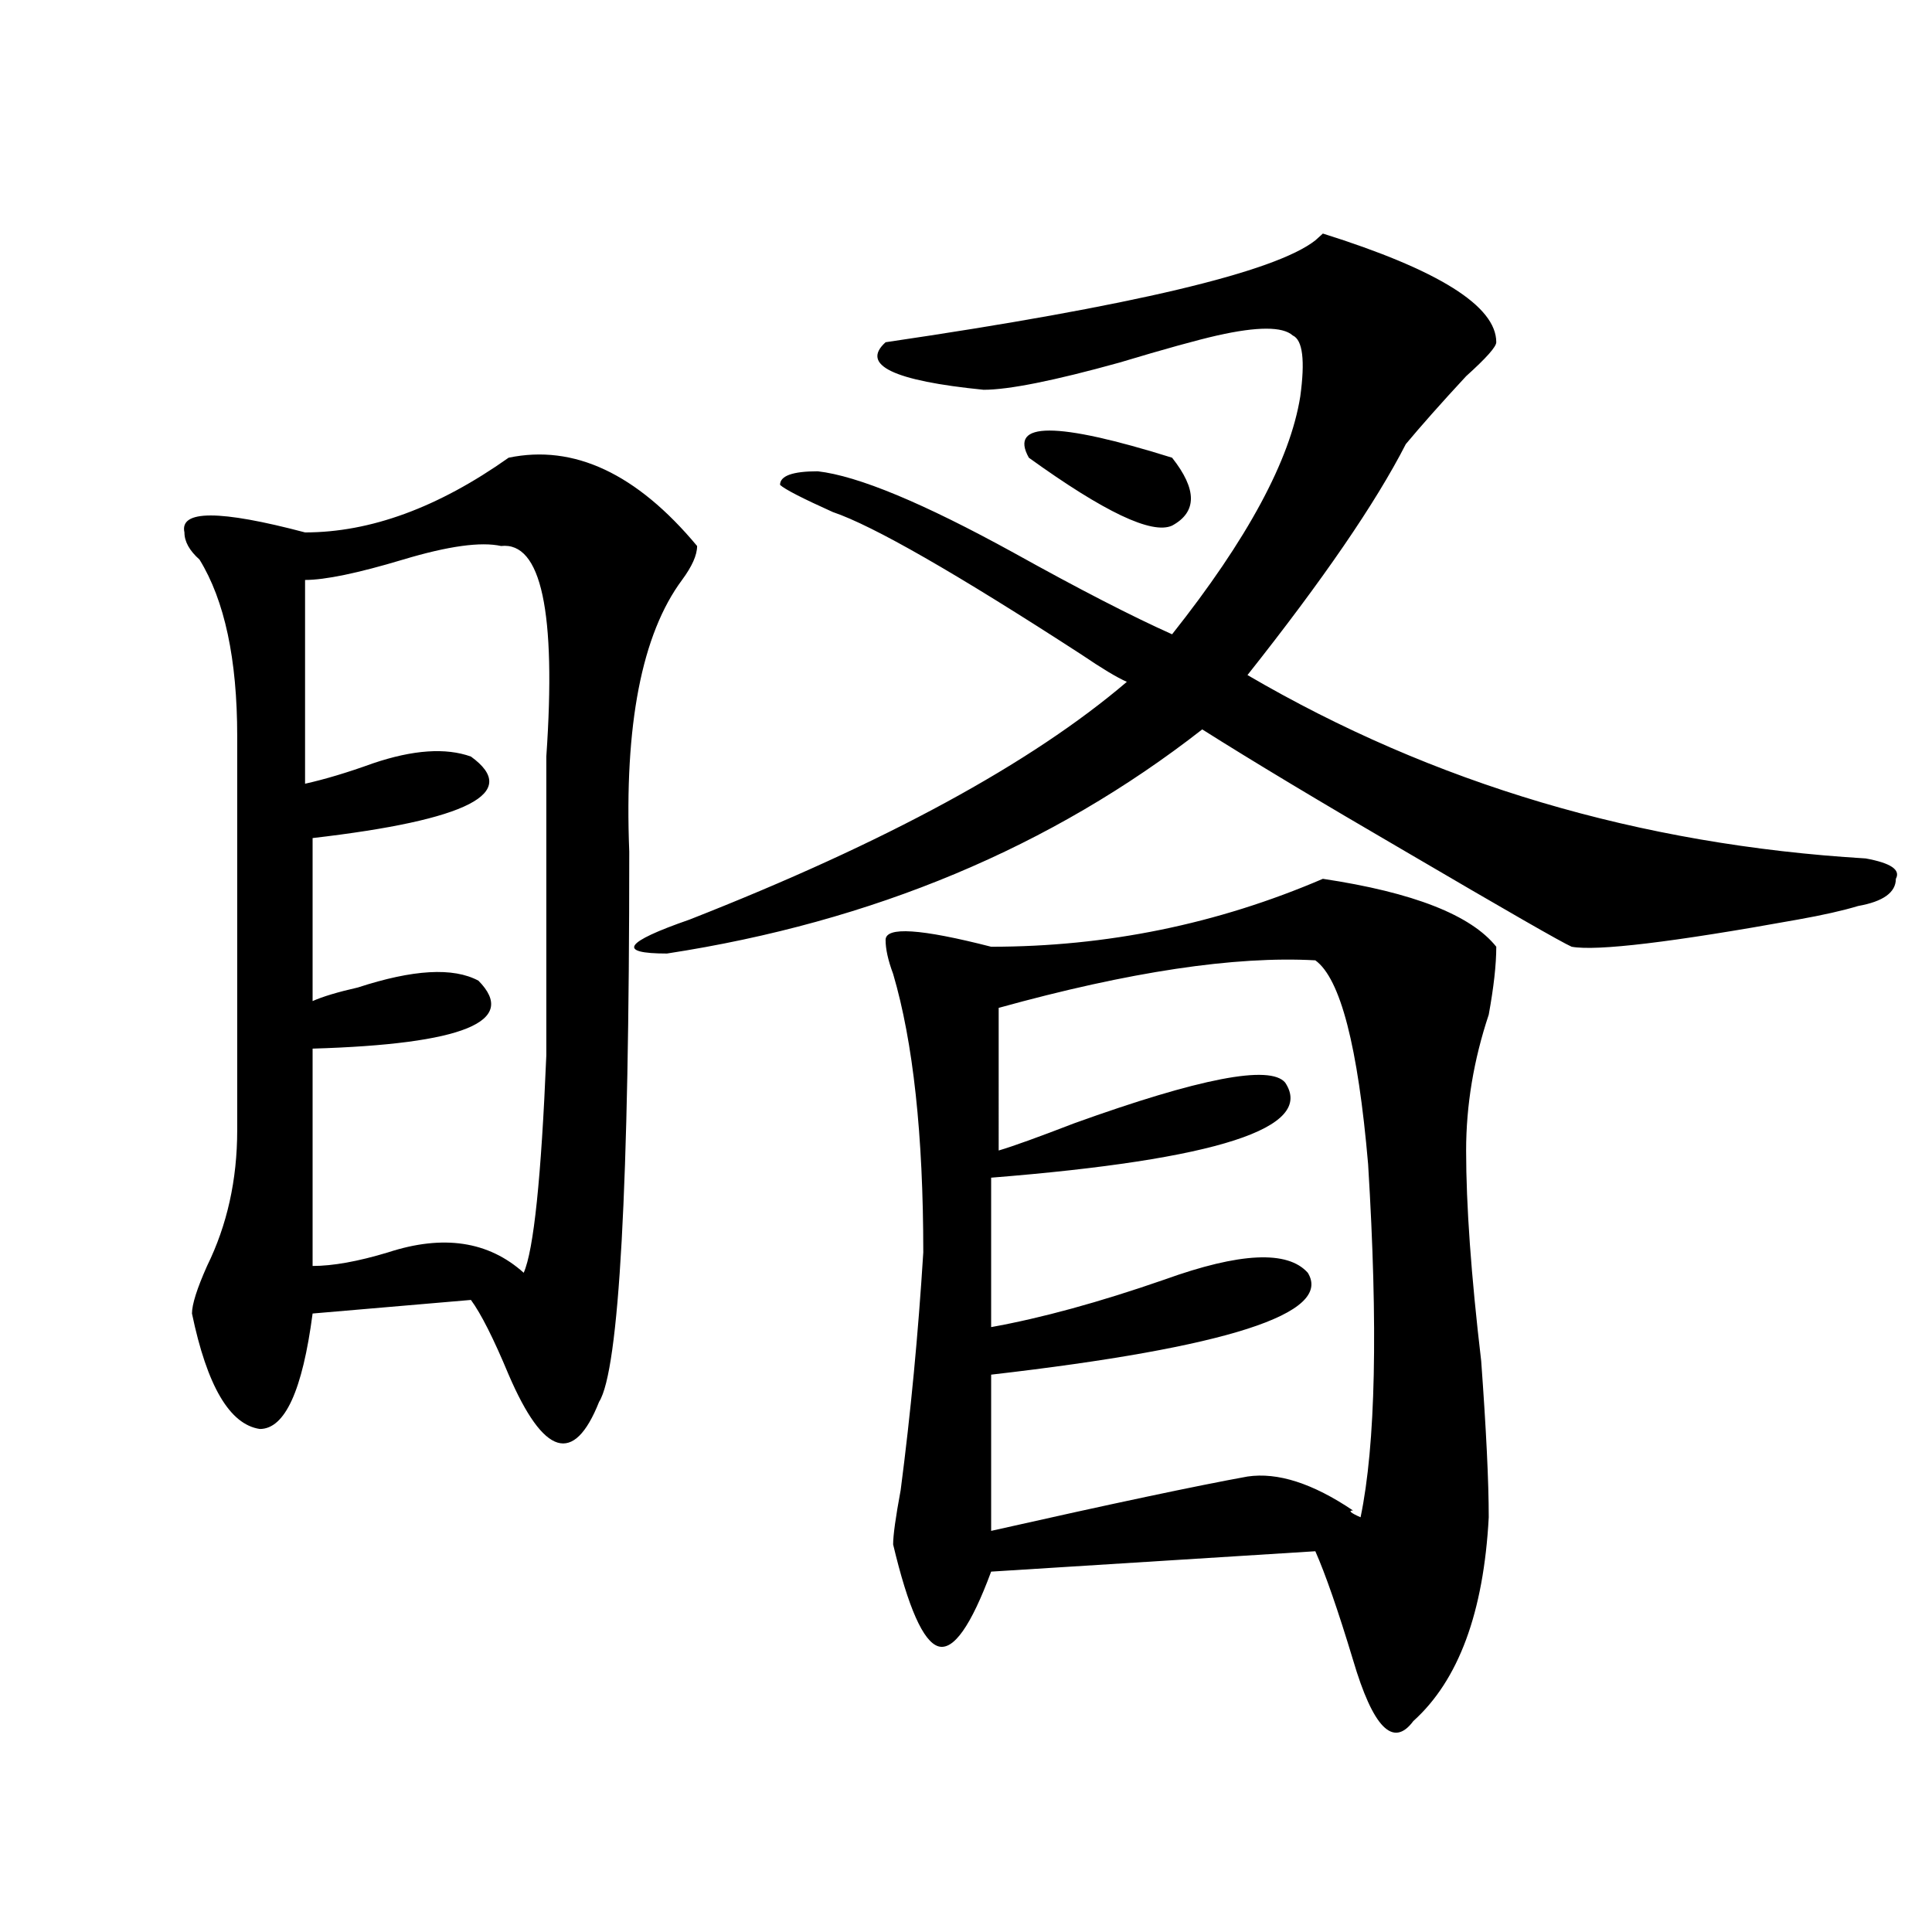 <?xml version="1.0" encoding="utf-8"?>
<!-- Generator: Adobe Illustrator 16.0.0, SVG Export Plug-In . SVG Version: 6.00 Build 0)  -->
<!DOCTYPE svg PUBLIC "-//W3C//DTD SVG 1.1//EN" "http://www.w3.org/Graphics/SVG/1.1/DTD/svg11.dtd">
<svg version="1.1" id="图层_1" xmlns="http://www.w3.org/2000/svg" xmlns:xlink="http://www.w3.org/1999/xlink" x="0px" y="0px"
	 width="1000px" height="1000px" viewBox="0 0 1000 1000" enable-background="new 0 0 1000 1000" xml:space="preserve">
<path d="M263.262,236.906c33.779-7.031,66.34,8.239,97.559,45.703c0,4.724-2.622,10.547-7.805,17.578
	c-20.854,28.125-29.938,75.036-27.316,140.625c0,173.474-5.244,268.396-15.609,284.766c-13.049,32.849-28.658,28.125-46.828-14.063
	c-7.805-18.731-14.329-31.641-19.512-38.672l-81.949,7.031c-5.244,39.88-14.329,59.766-27.316,59.766
	c-15.609-2.308-27.316-22.247-35.121-59.766c0-4.669,2.561-12.854,7.805-24.609c10.365-21.094,15.609-44.495,15.609-70.313
	c0-70.313,0-138.263,0-203.906c0-39.825-6.524-70.313-19.512-91.406c-5.244-4.669-7.805-9.339-7.805-14.063
	c-2.622-11.7,18.17-11.7,62.438,0C191.678,275.578,226.799,262.724,263.262,236.906z M259.359,282.609
	c-10.427-2.308-27.316,0-50.73,7.031s-40.365,10.547-50.73,10.547v105.469c10.365-2.308,22.072-5.823,35.121-10.547
	c20.792-7.031,37.682-8.185,50.73-3.516c25.975,18.786-1.342,32.849-81.949,42.188v84.375c5.183-2.308,12.987-4.669,23.414-7.031
	c28.597-9.339,49.389-10.547,62.438-3.516c20.792,21.094-7.805,32.849-85.852,35.156v112.5c10.365,0,23.414-2.308,39.023-7.031
	c28.597-9.339,52.011-5.823,70.242,10.547c5.183-11.7,9.085-49.219,11.707-112.5c0-44.495,0-96.075,0-154.688
	C287.956,316.612,280.151,280.302,259.359,282.609z M774.469,177.141c0,2.362-5.244,8.239-15.609,17.578
	c-13.049,14.063-23.414,25.817-31.219,35.156c-15.609,30.487-42.926,70.313-81.949,119.531
	c96.217,56.25,202.922,87.891,319.992,94.922c12.987,2.362,18.17,5.878,15.609,10.547c0,7.031-6.524,11.755-19.512,14.063
	c-7.805,2.362-18.231,4.724-31.219,7.031c-65.06,11.755-104.083,16.425-117.07,14.063c-5.244-2.308-33.841-18.731-85.852-49.219
	c-44.268-25.763-79.389-46.856-105.363-63.281c-78.047,60.974-170.423,99.646-277.066,116.016c-26.036,0-22.134-5.823,11.707-17.578
	c101.461-39.825,176.886-80.859,226.336-123.047c-5.244-2.308-13.049-7.031-23.414-14.063
	c-65.06-42.188-107.985-66.797-128.777-73.828c-15.609-7.031-24.756-11.7-27.316-14.063c0-4.669,6.463-7.031,19.512-7.031
	c20.792,2.362,54.633,16.425,101.461,42.188c33.779,18.786,61.096,32.849,81.949,42.188c39.023-49.219,61.096-90.198,66.34-123.047
	c2.561-18.731,1.28-29.278-3.902-31.641c-5.244-4.669-18.231-4.669-39.023,0c-10.427,2.362-27.316,7.031-50.73,14.063
	c-33.841,9.394-57.255,14.063-70.242,14.063c-46.828-4.669-63.779-12.854-50.73-24.609c127.436-18.731,201.58-36.31,222.434-52.734
	l3.902-3.516C744.53,139.677,774.469,158.409,774.469,177.141z M684.715,454.875c46.828,7.031,76.705,18.786,89.754,35.156
	c0,9.394-1.342,21.094-3.902,35.156c-7.805,23.456-11.707,46.911-11.707,70.313c0,28.125,2.561,64.489,7.805,108.984
	c2.561,35.156,3.902,62.128,3.902,80.859c-2.622,49.219-15.609,84.375-39.023,105.469c-10.427,14.063-20.854,3.516-31.219-31.641
	c-7.805-25.818-14.329-44.55-19.512-56.25l-167.801,10.547c-10.427,28.125-19.512,40.979-27.316,38.672
	c-7.805-2.362-15.609-19.94-23.414-52.734c0-4.669,1.28-14.063,3.902-28.125c5.183-39.825,9.085-80.859,11.707-123.047
	c0-60.919-5.244-108.984-15.609-144.141c-2.622-7.031-3.902-12.854-3.902-17.578c0-7.031,18.17-5.823,54.633,3.516
	C572.827,490.031,630.082,478.331,684.715,454.875z M680.813,497.063c-41.646-2.308-96.278,5.878-163.898,24.609V595.5
	c7.805-2.308,20.792-7.031,39.023-14.063c64.998-23.401,101.461-30.433,109.266-21.094c15.609,23.456-35.121,39.88-152.191,49.219
	v77.344c25.975-4.669,55.913-12.854,89.754-24.609c39.023-14.063,63.718-15.216,74.145-3.516
	c12.987,21.094-41.646,38.672-163.898,52.734v80.859c62.438-14.063,106.644-23.401,132.68-28.125
	c15.609-2.308,33.779,3.516,54.633,17.578c-2.622,0-1.342,1.208,3.902,3.516c7.805-37.464,9.085-98.438,3.902-182.813
	C702.885,541.612,693.8,506.456,680.813,497.063z M532.523,236.906c-10.427-18.731,14.268-18.731,74.145,0
	c12.987,16.425,12.987,28.125,0,35.156C596.241,276.786,571.547,265.031,532.523,236.906z"/>
</svg>
